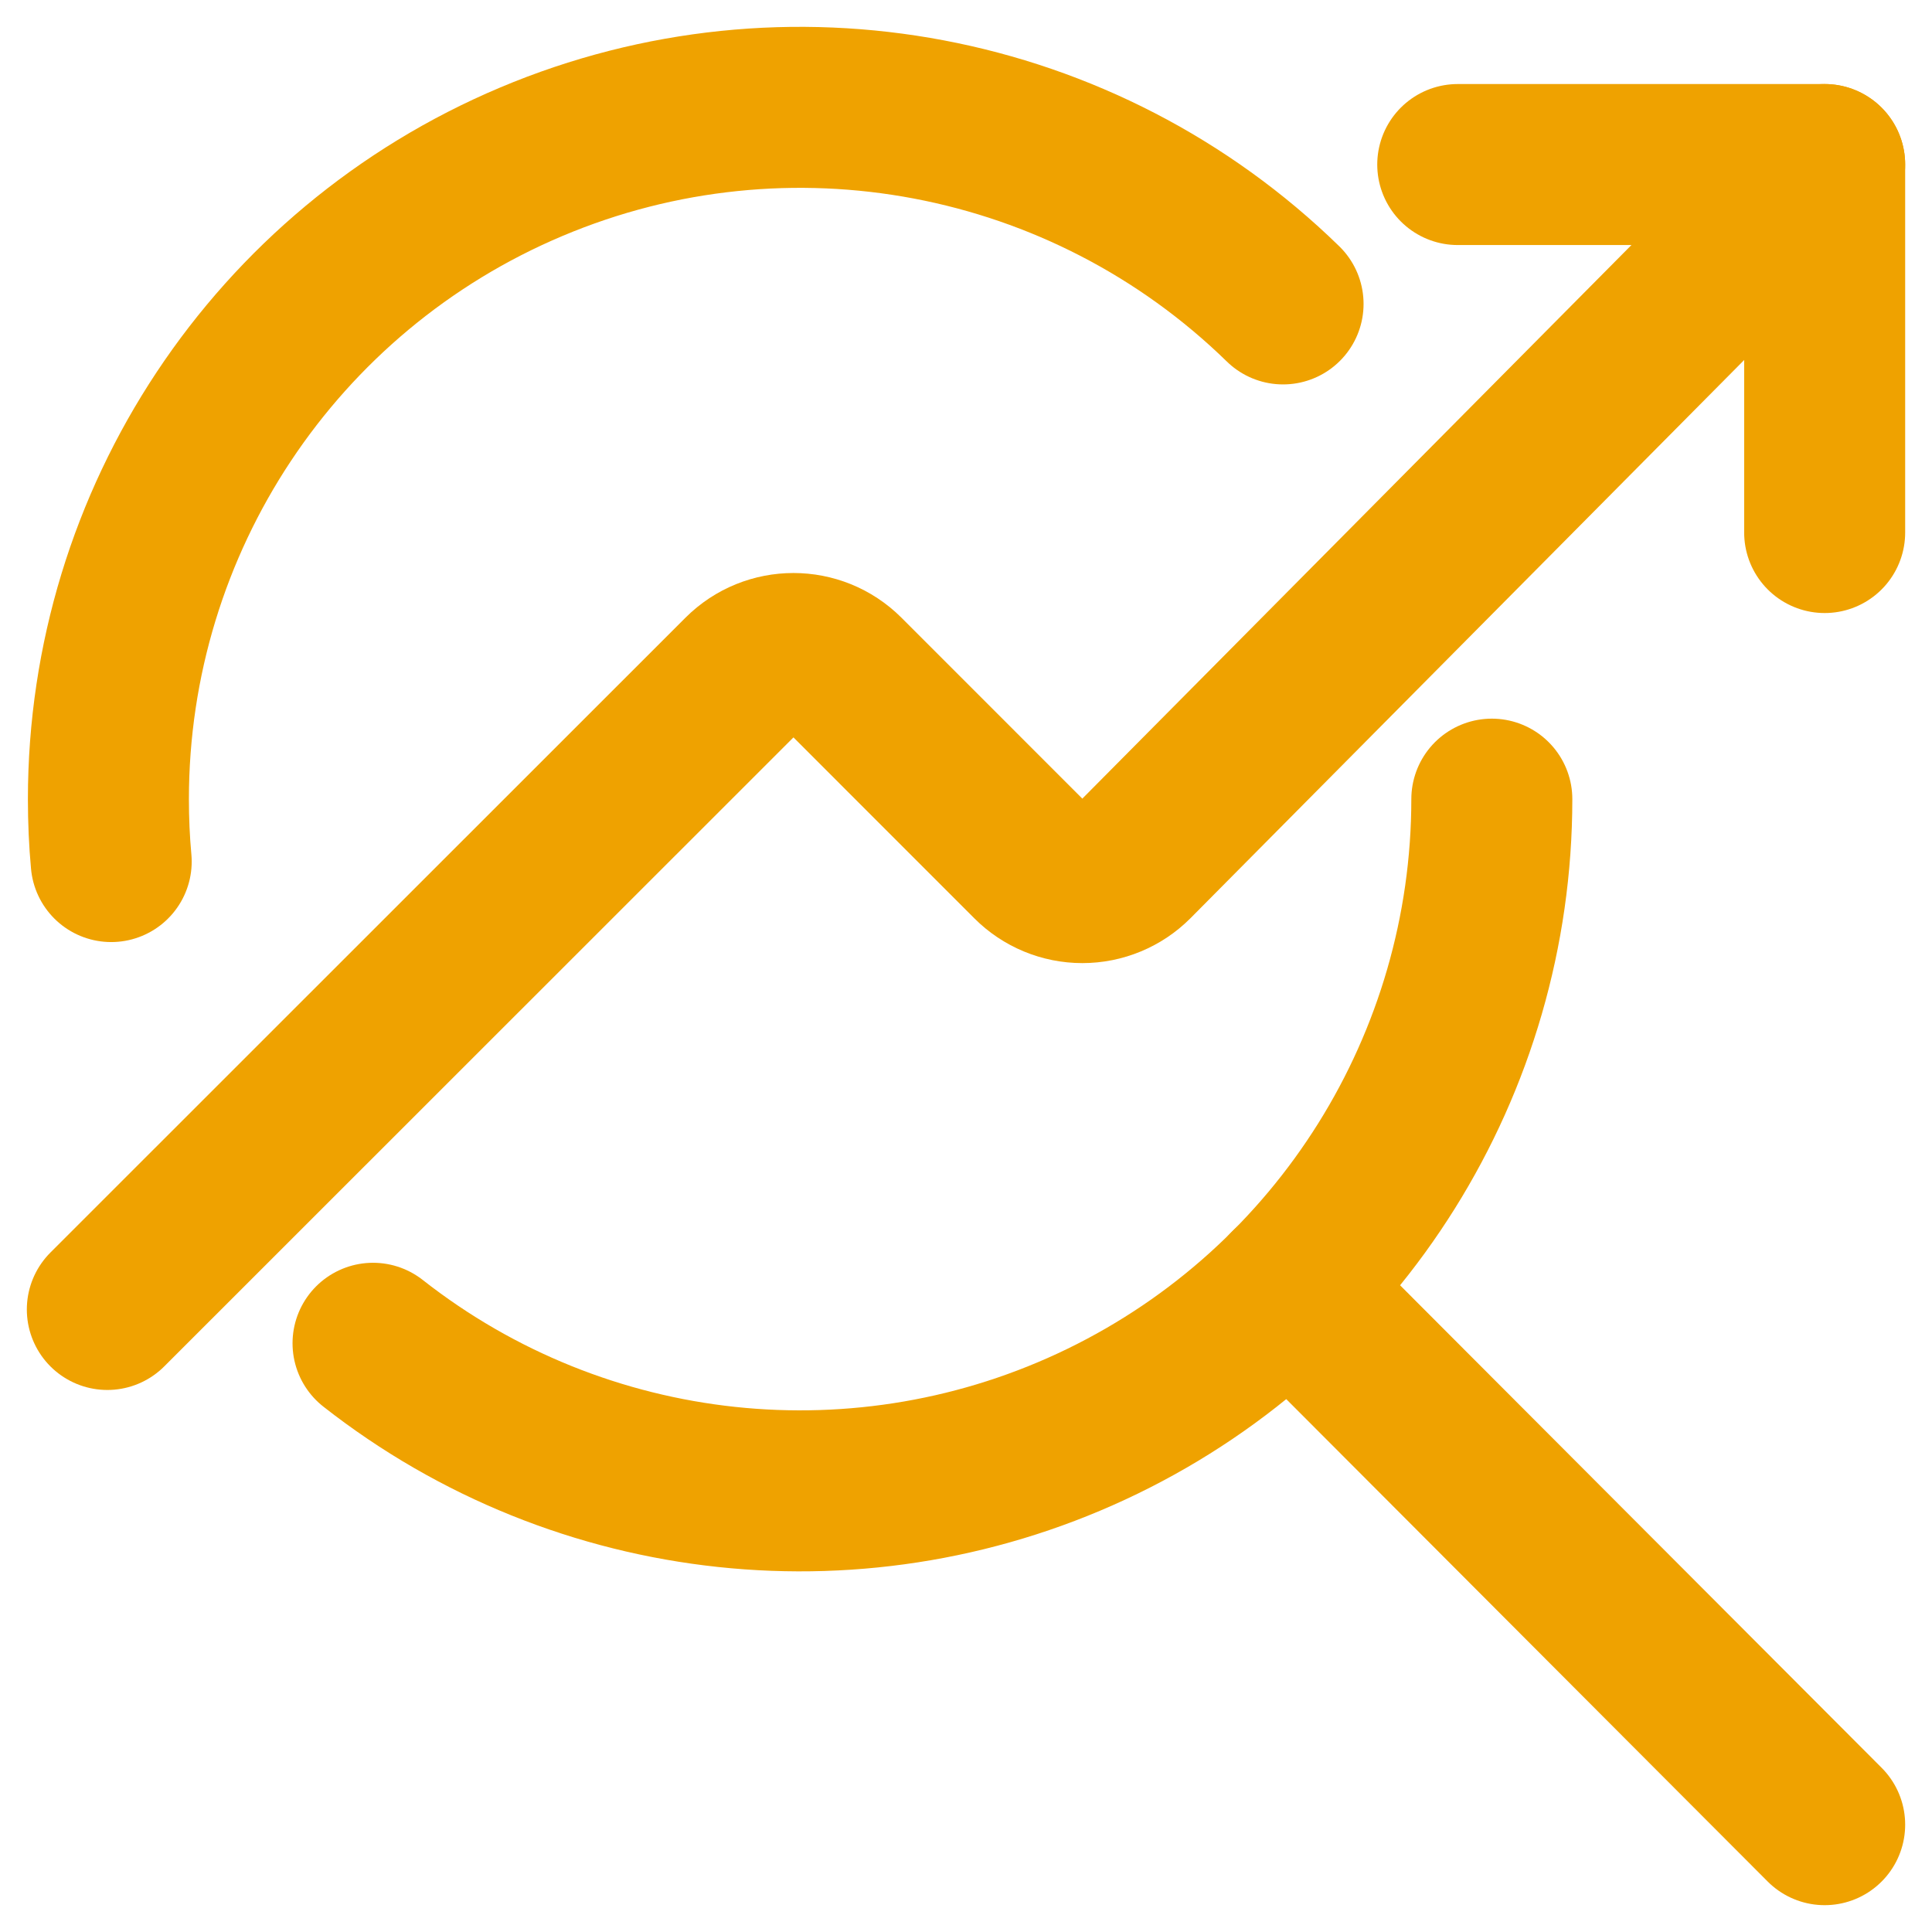 <svg width="36" height="36" viewBox="0 0 36 36" fill="none" xmlns="http://www.w3.org/2000/svg">
<path d="M27.798 14.891C27.797 19.824 24.982 24.324 20.546 26.482C16.11 28.639 10.831 28.076 6.951 25.03" stroke="#EFA200" stroke-width="3" stroke-linecap="round" stroke-linejoin="round"/>
<path d="M2.072 16.054C2.037 15.675 2.02 15.287 2.02 14.89C2.02 9.706 5.125 5.026 9.902 3.013C14.679 0.999 20.198 2.043 23.908 5.663" stroke="#EFA200" stroke-width="3" stroke-linecap="round" stroke-linejoin="round"/>
<path d="M24.023 24.003L34 34" stroke="#EFA200" stroke-width="3" stroke-linecap="round" stroke-linejoin="round"/>
<path d="M34 9.923V3.066H27.163" stroke="#EFA200" stroke-width="3" stroke-linecap="round" stroke-linejoin="round"/>
<path d="M2 24.4L13.833 12.571C14.359 12.046 15.211 12.046 15.737 12.571L19.216 16.051C19.468 16.304 19.811 16.446 20.168 16.446C20.525 16.446 20.868 16.304 21.12 16.051L34 3.066" stroke="#EFA200" stroke-width="3" stroke-linecap="round" stroke-linejoin="round"/>
</svg>
